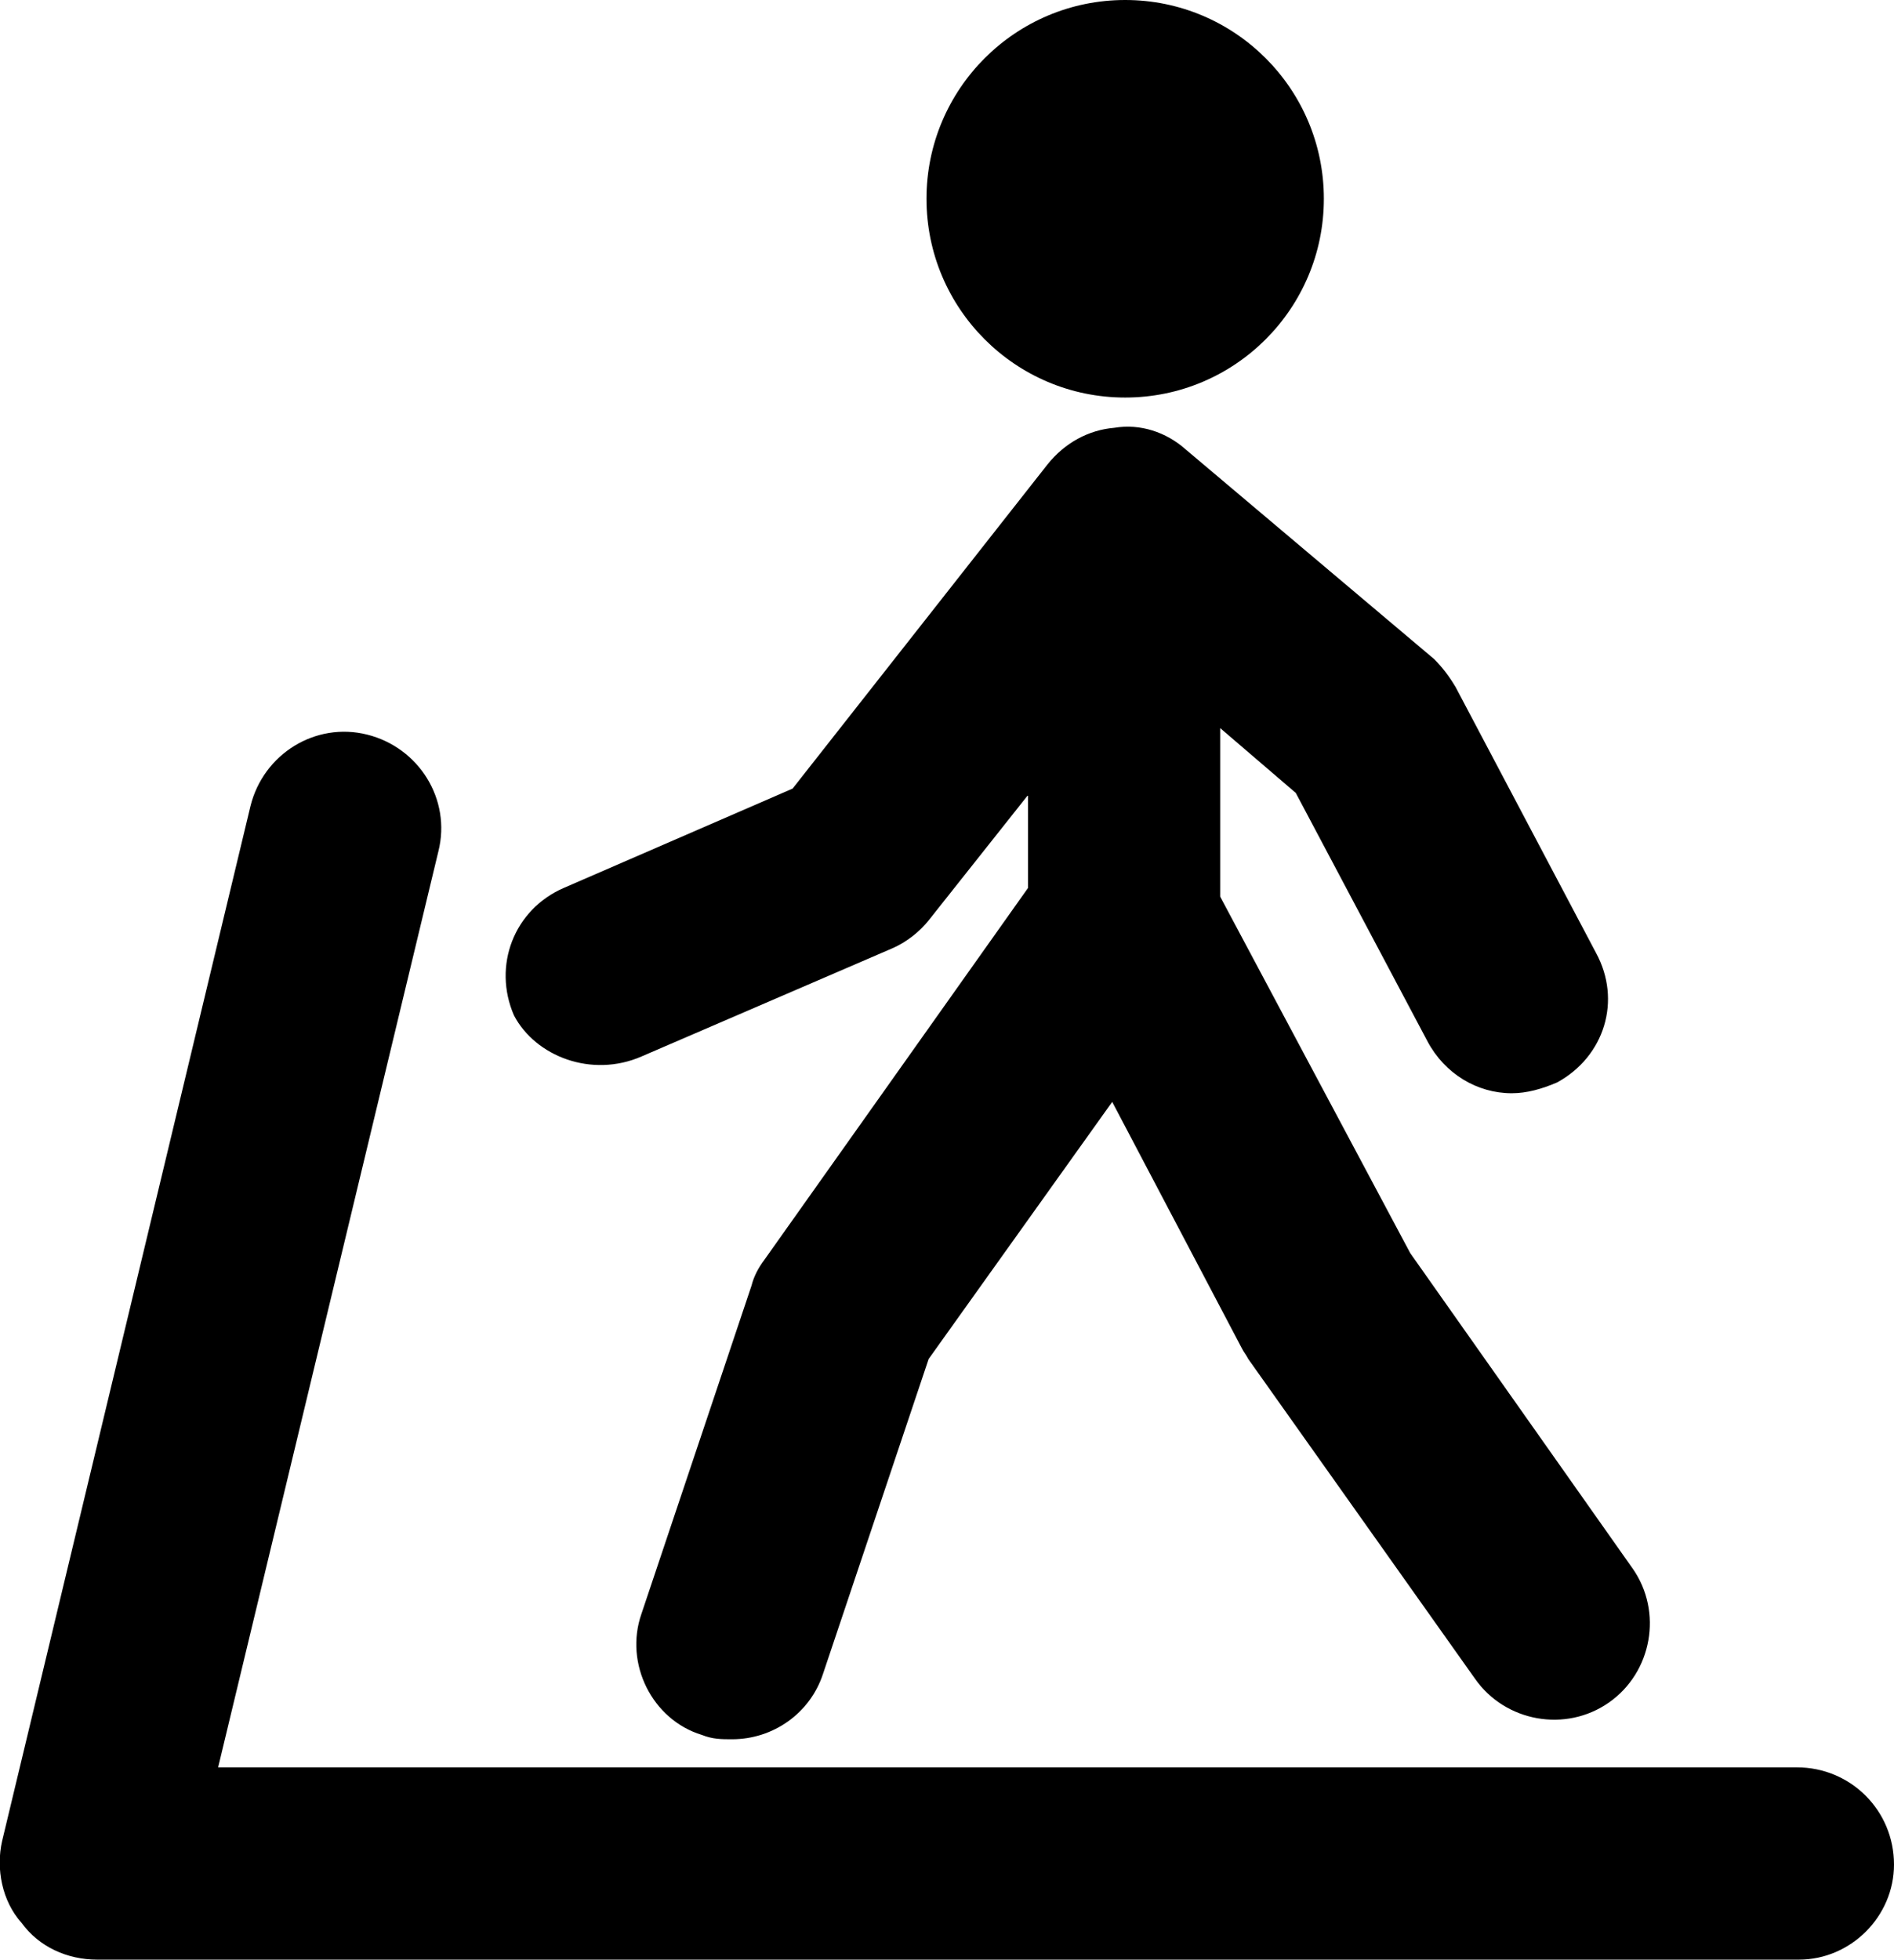 <?xml version="1.0" encoding="UTF-8"?> <svg xmlns="http://www.w3.org/2000/svg" xmlns:xlink="http://www.w3.org/1999/xlink" version="1.1" id="レイヤー_1" x="0px" y="0px" viewBox="0 0 87.7 90.7" style="enable-background:new 0 0 87.7 90.7;" xml:space="preserve"> <g> <circle cx="52.1" cy="9.2" r="9.2"></circle> <path d="M29.7,48.9l11.6-5c0.7-0.3,1.3-0.8,1.7-1.3l4.6-5.8v4.3L35.4,58.3c-0.3,0.4-0.5,0.8-0.6,1.2l-5.1,15.2 c-0.8,2.3,0.5,4.9,2.8,5.6c0.5,0.2,0.9,0.2,1.4,0.2c1.9,0,3.6-1.2,4.2-3l4.9-14.6L51.5,51l6,11.4c0.1,0.2,0.2,0.3,0.3,0.5 l10.5,14.8c1.4,2,4.2,2.5,6.2,1.1c2-1.4,2.5-4.2,1.1-6.2L65.3,58l-8.8-16.5v-7.8l3.5,3l6.1,11.5c0.8,1.5,2.3,2.4,3.9,2.4 c0.7,0,1.4-0.2,2.1-0.5c2.2-1.2,3-3.8,1.8-6l-6.5-12.3c-0.3-0.5-0.6-0.9-1-1.3l-11.5-9.7c-0.9-0.8-2.1-1.2-3.3-1 c-1.2,0.1-2.3,0.7-3.1,1.7l-11.8,15l-10.6,4.6c-2.3,1-3.3,3.6-2.3,5.9C24.8,48.9,27.4,49.9,29.7,48.9z"></path> <path d="M87.7,86.3c0-2.5-2-4.5-4.5-4.5H10.1l10.2-42.4c0.6-2.4-0.9-4.8-3.3-5.4c-2.4-0.6-4.8,0.9-5.4,3.3L0.1,85.2 C-0.2,86.5,0.1,88,1,89c0.8,1.1,2.1,1.7,3.5,1.7h78.8C85.7,90.7,87.7,88.7,87.7,86.3z"></path> </g> <g> </g> <g> </g> <g> </g> <g> </g> <g> </g> <g> </g> <g> </g> <g> </g> <g> </g> <g> </g> <g> </g> <g> </g> <g> </g> <g> </g> <g> </g> </svg> 